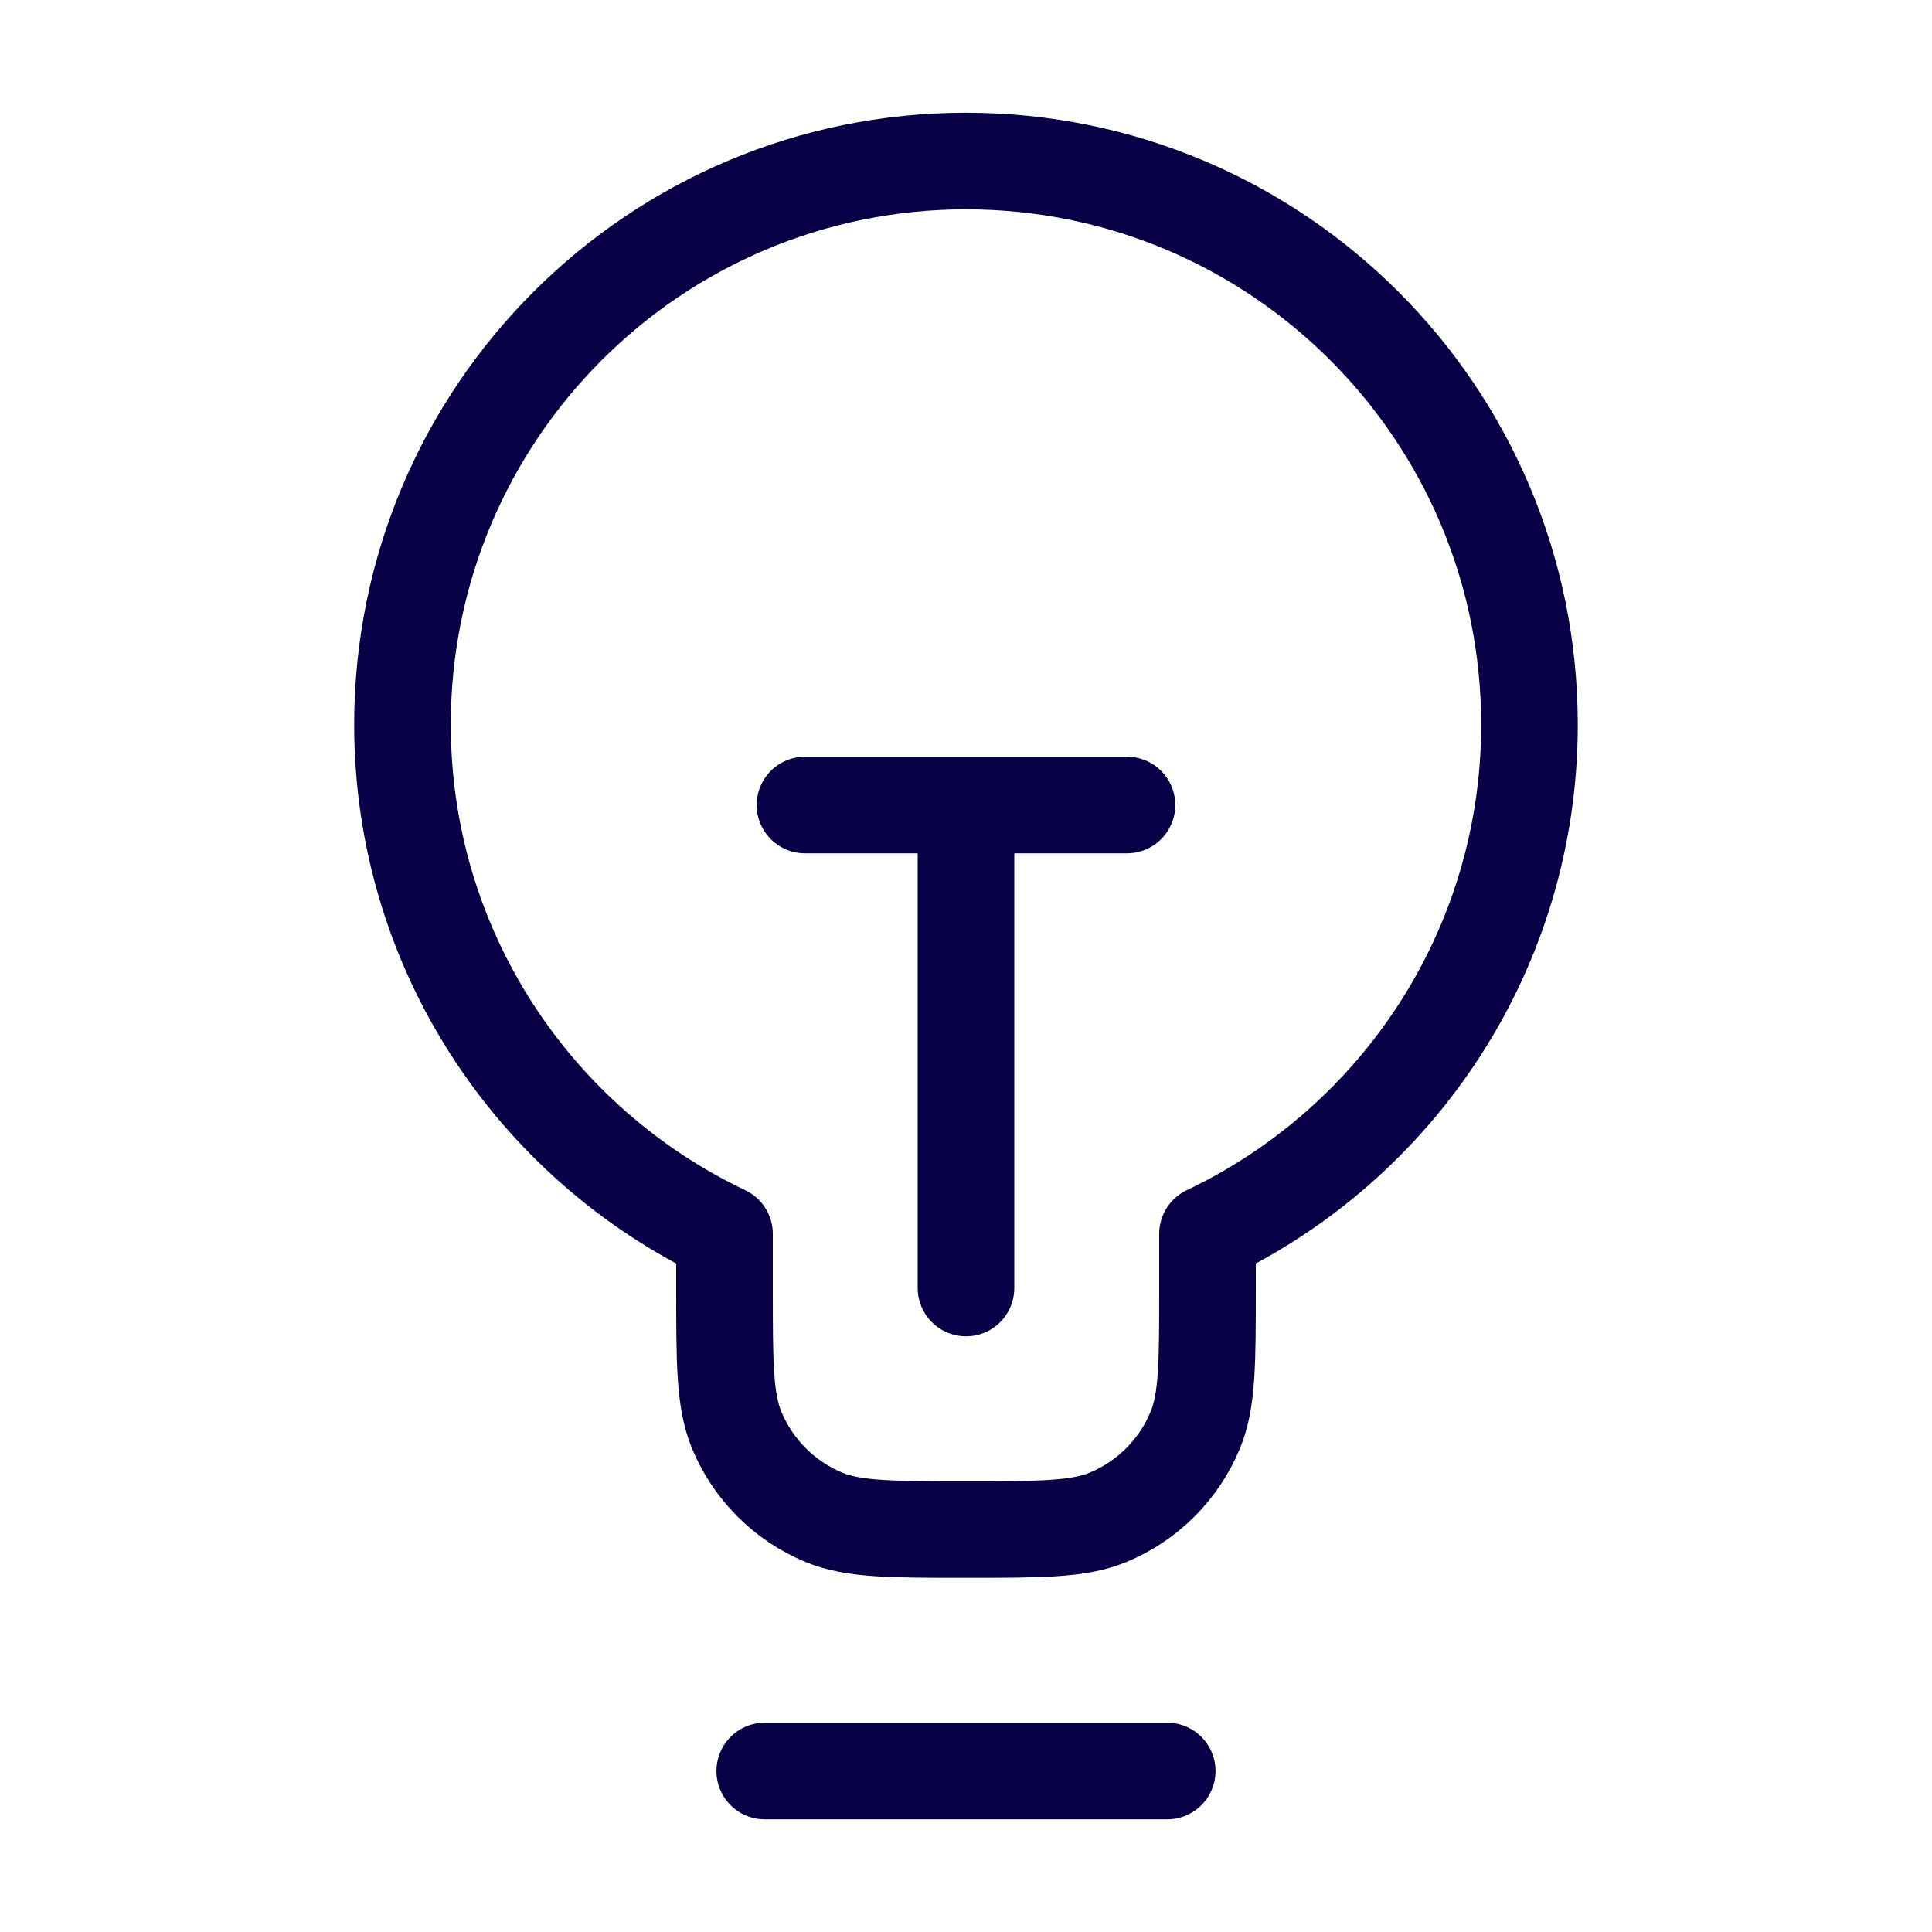 <svg width="40" height="40" viewBox="0 0 40 40" fill="none" xmlns="http://www.w3.org/2000/svg">
<path d="M15.833 36.667H24.166M16.666 16.667H23.333M20 16.667L20 26.667M25 25.545C28.941 23.672 31.666 19.655 31.666 15.001C31.666 8.557 26.443 3.334 20 3.334C13.556 3.334 8.333 8.557 8.333 15.001C8.333 19.655 11.058 23.672 15 25.545V26.667C15 28.221 15 28.997 15.253 29.61C15.592 30.426 16.241 31.075 17.057 31.414C17.67 31.667 18.447 31.667 20 31.667C21.553 31.667 22.329 31.667 22.942 31.414C23.759 31.075 24.408 30.426 24.746 29.61C25 28.997 25 28.221 25 26.667V25.545Z" stroke="#080047" stroke-width="2" stroke-linecap="round" stroke-linejoin="round"/>
</svg>
